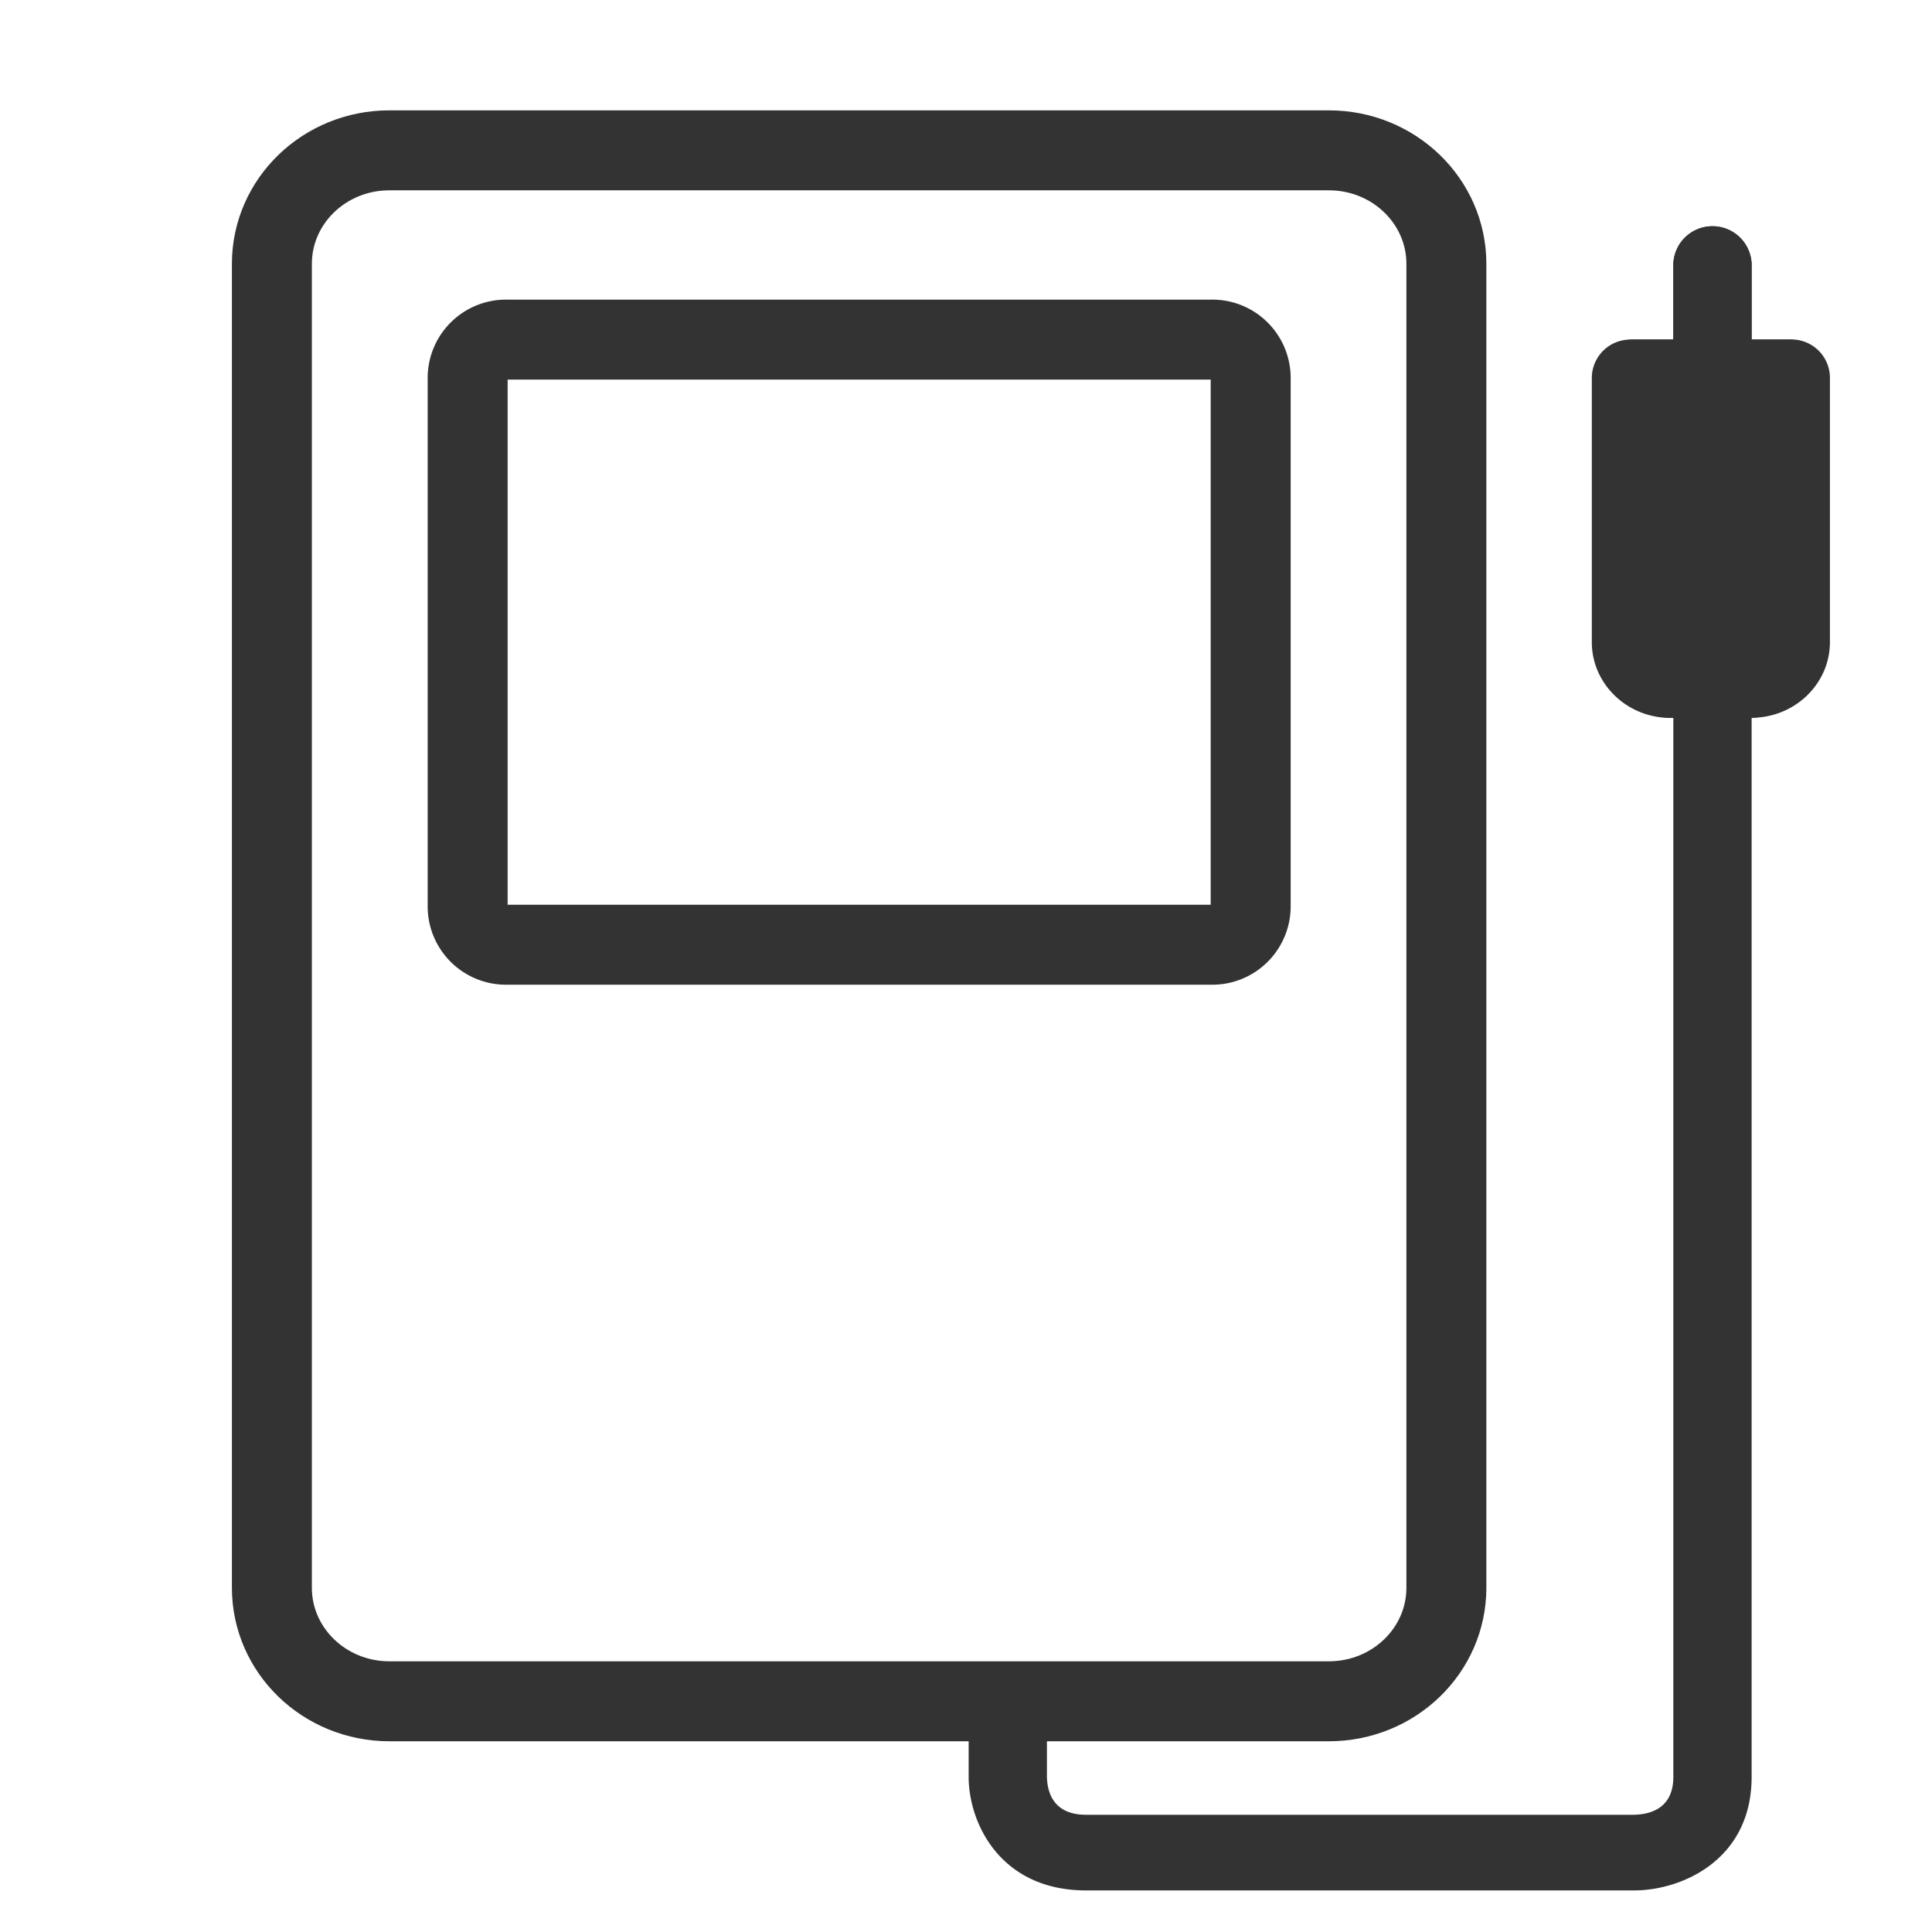 <svg id="Capa_1" data-name="Capa 1" xmlns="http://www.w3.org/2000/svg" viewBox="0 0 604 604"><defs><style>.cls-1{fill:none;stroke:#333;stroke-miterlimit:10;stroke-width:25px;}.cls-2{fill:#333;}</style></defs><title>naval-magnitudes</title><path class="cls-1" d="M85,496.39c0,19.59,16.44,35.48,36.72,35.48H415.46c20.28,0,36.72-15.88,36.72-35.48V82.48c0-19.59-16.44-35.48-36.72-35.48H121.72C101.44,47,85,62.88,85,82.48Z"/><path class="cls-1" d="M146.2,283.52a12,12,0,0,0,12.24,11.83h220.3A12,12,0,0,0,391,283.52V118a12,12,0,0,0-12.24-11.83H158.43A12,12,0,0,0,146.2,118Z"/><path class="cls-2" d="M559.85,106.13H547.61V82.48a12.25,12.25,0,0,0-24.48,0v23.65H510.89A12,12,0,0,0,498.65,118v82.78c0,13,11,23.65,24.48,23.65V555.52c0,9.53-6.74,11.69-12.24,11.83H339.54c-9.85,0-12.1-6.5-12.24-11.83V531.87H302.83v23.65c0,14.26,9.78,35.48,36.72,35.48H510.89c14.76,0,36.72-9.45,36.72-35.48V224.39c13.5,0,24.48-10.61,24.48-23.65V118A12,12,0,0,0,559.85,106.13Z"/><path class="cls-2" d="M547.61,82.48a12.25,12.25,0,0,0-24.48,0v23.65h24.48Z"/><path class="cls-2" d="M571.09,200.74V118a12,12,0,0,0-12.24-11.83h-49A12,12,0,0,0,497.65,118v82.78c0,13,11,23.65,24.48,23.65h24.48C560.11,224.39,571.09,213.78,571.09,200.74Z"/></svg>